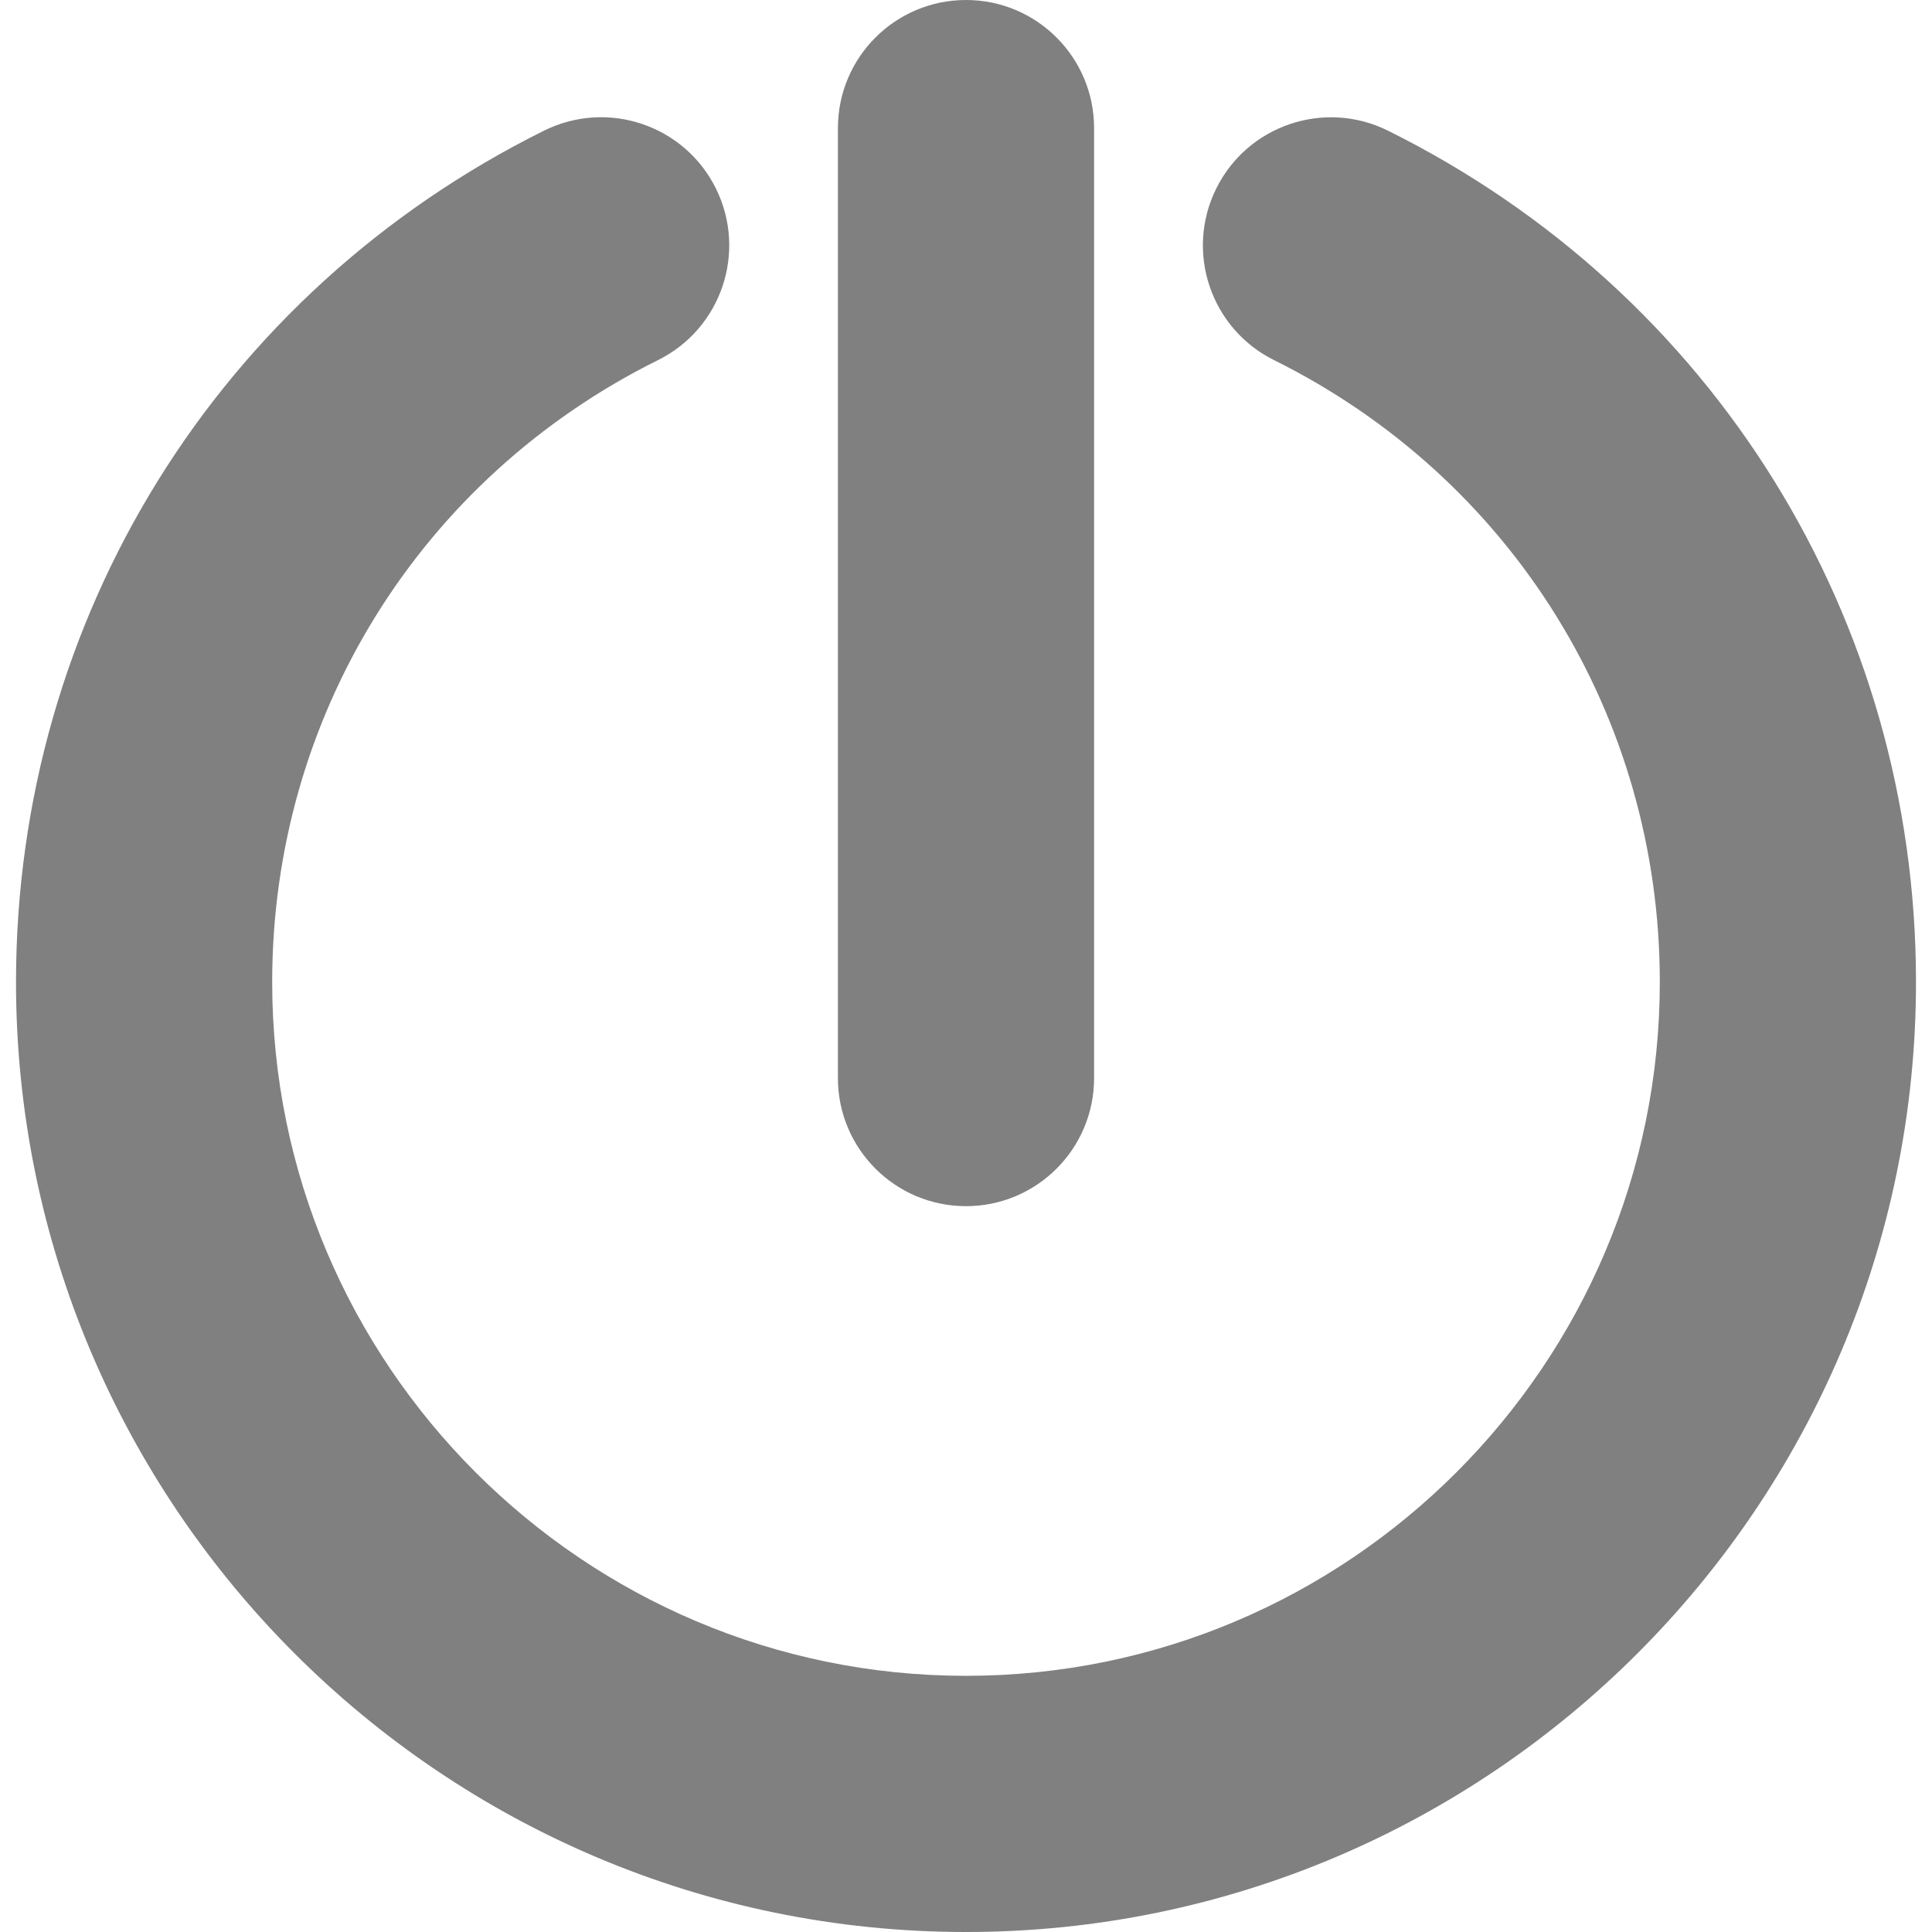 <?xml version="1.0" encoding="UTF-8" standalone="no"?>
<svg
   xmlns:dc="http://purl.org/dc/elements/1.1/"
   xmlns:cc="http://creativecommons.org/ns#"
   xmlns:rdf="http://www.w3.org/1999/02/22-rdf-syntax-ns#"
   xmlns:svg="http://www.w3.org/2000/svg"
   xmlns="http://www.w3.org/2000/svg"
   xmlns:sodipodi="http://sodipodi.sourceforge.net/DTD/sodipodi-0.dtd"
   xmlns:inkscape="http://www.inkscape.org/namespaces/inkscape"
   version="1.1"
   id="Capa_1"
   x="0px"
   y="0px"
   width="553.859px"
   height="553.859px"
   viewBox="0 0 553.859 553.859"
   style="enable-background:new 0 0 553.859 553.859;"
   xml:space="preserve"
   sodipodi:docname="halt.svg"
   inkscape:version="1.0.2 (e86c870879, 2021-01-15)"><defs
   id="defs43" /><sodipodi:namedview
   pagecolor="#ffffff"
   bordercolor="#666666"
   borderopacity="1"
   objecttolerance="10"
   gridtolerance="10"
   guidetolerance="10"
   inkscape:pageopacity="0"
   inkscape:pageshadow="2"
   inkscape:window-width="3047"
   inkscape:window-height="1640"
   id="namedview41"
   showgrid="false"
   inkscape:zoom="1.6303788"
   inkscape:cx="120.21746"
   inkscape:cy="276.9295"
   inkscape:window-x="0"
   inkscape:window-y="0"
   inkscape:window-maximized="0"
   inkscape:current-layer="Capa_1" />
<g
   id="g8"
   style="fill:#808080;fill-opacity:1">
	<g
   id="g6"
   style="fill:#808080;fill-opacity:1">
		<path
   d="m 397.897,37.46 c -18.151,-9.015 -40.196,-1.609 -49.217,16.561 -9.021,18.165 -1.604,40.196 16.561,49.217 68.214,33.868 110.589,102.18 110.589,178.281 0,109.678 -89.23,198.9 -198.9,198.9 -109.67,0 -198.9,-89.223 -198.9,-198.9 0,-76.114 42.387,-144.432 110.619,-178.293 18.17,-9.015 25.588,-31.047 16.573,-49.217 C 196.207,35.839 174.181,28.433 156.005,37.436 62.607,83.789 4.59,177.315 4.59,281.52 c 0,150.166 122.167,272.34 272.34,272.34 150.173,0 272.34,-122.174 272.34,-272.34 0,-104.187 -58.005,-197.701 -151.373,-244.06 z"
   id="path2"
   style="fill:#808080;fill-opacity:1" />
		<path
   d="m 276.93,345.779 c 20.275,0 36.72,-16.443 36.72,-36.719 V 36.72 C 313.65,16.444 297.206,0 276.93,0 256.654,0 240.21,16.444 240.21,36.72 v 272.34 c -0.001,20.276 16.444,36.719 36.72,36.719 z"
   id="path4"
   style="fill:#808080;fill-opacity:1" />
	</g>
</g>
<g
   id="g10">
</g>
<g
   id="g12">
</g>
<g
   id="g14">
</g>
<g
   id="g16">
</g>
<g
   id="g18">
</g>
<g
   id="g20">
</g>
<g
   id="g22">
</g>
<g
   id="g24">
</g>
<g
   id="g26">
</g>
<g
   id="g28">
</g>
<g
   id="g30">
</g>
<g
   id="g32">
</g>
<g
   id="g34">
</g>
<g
   id="g36">
</g>
<g
   id="g38">
</g>
</svg>
